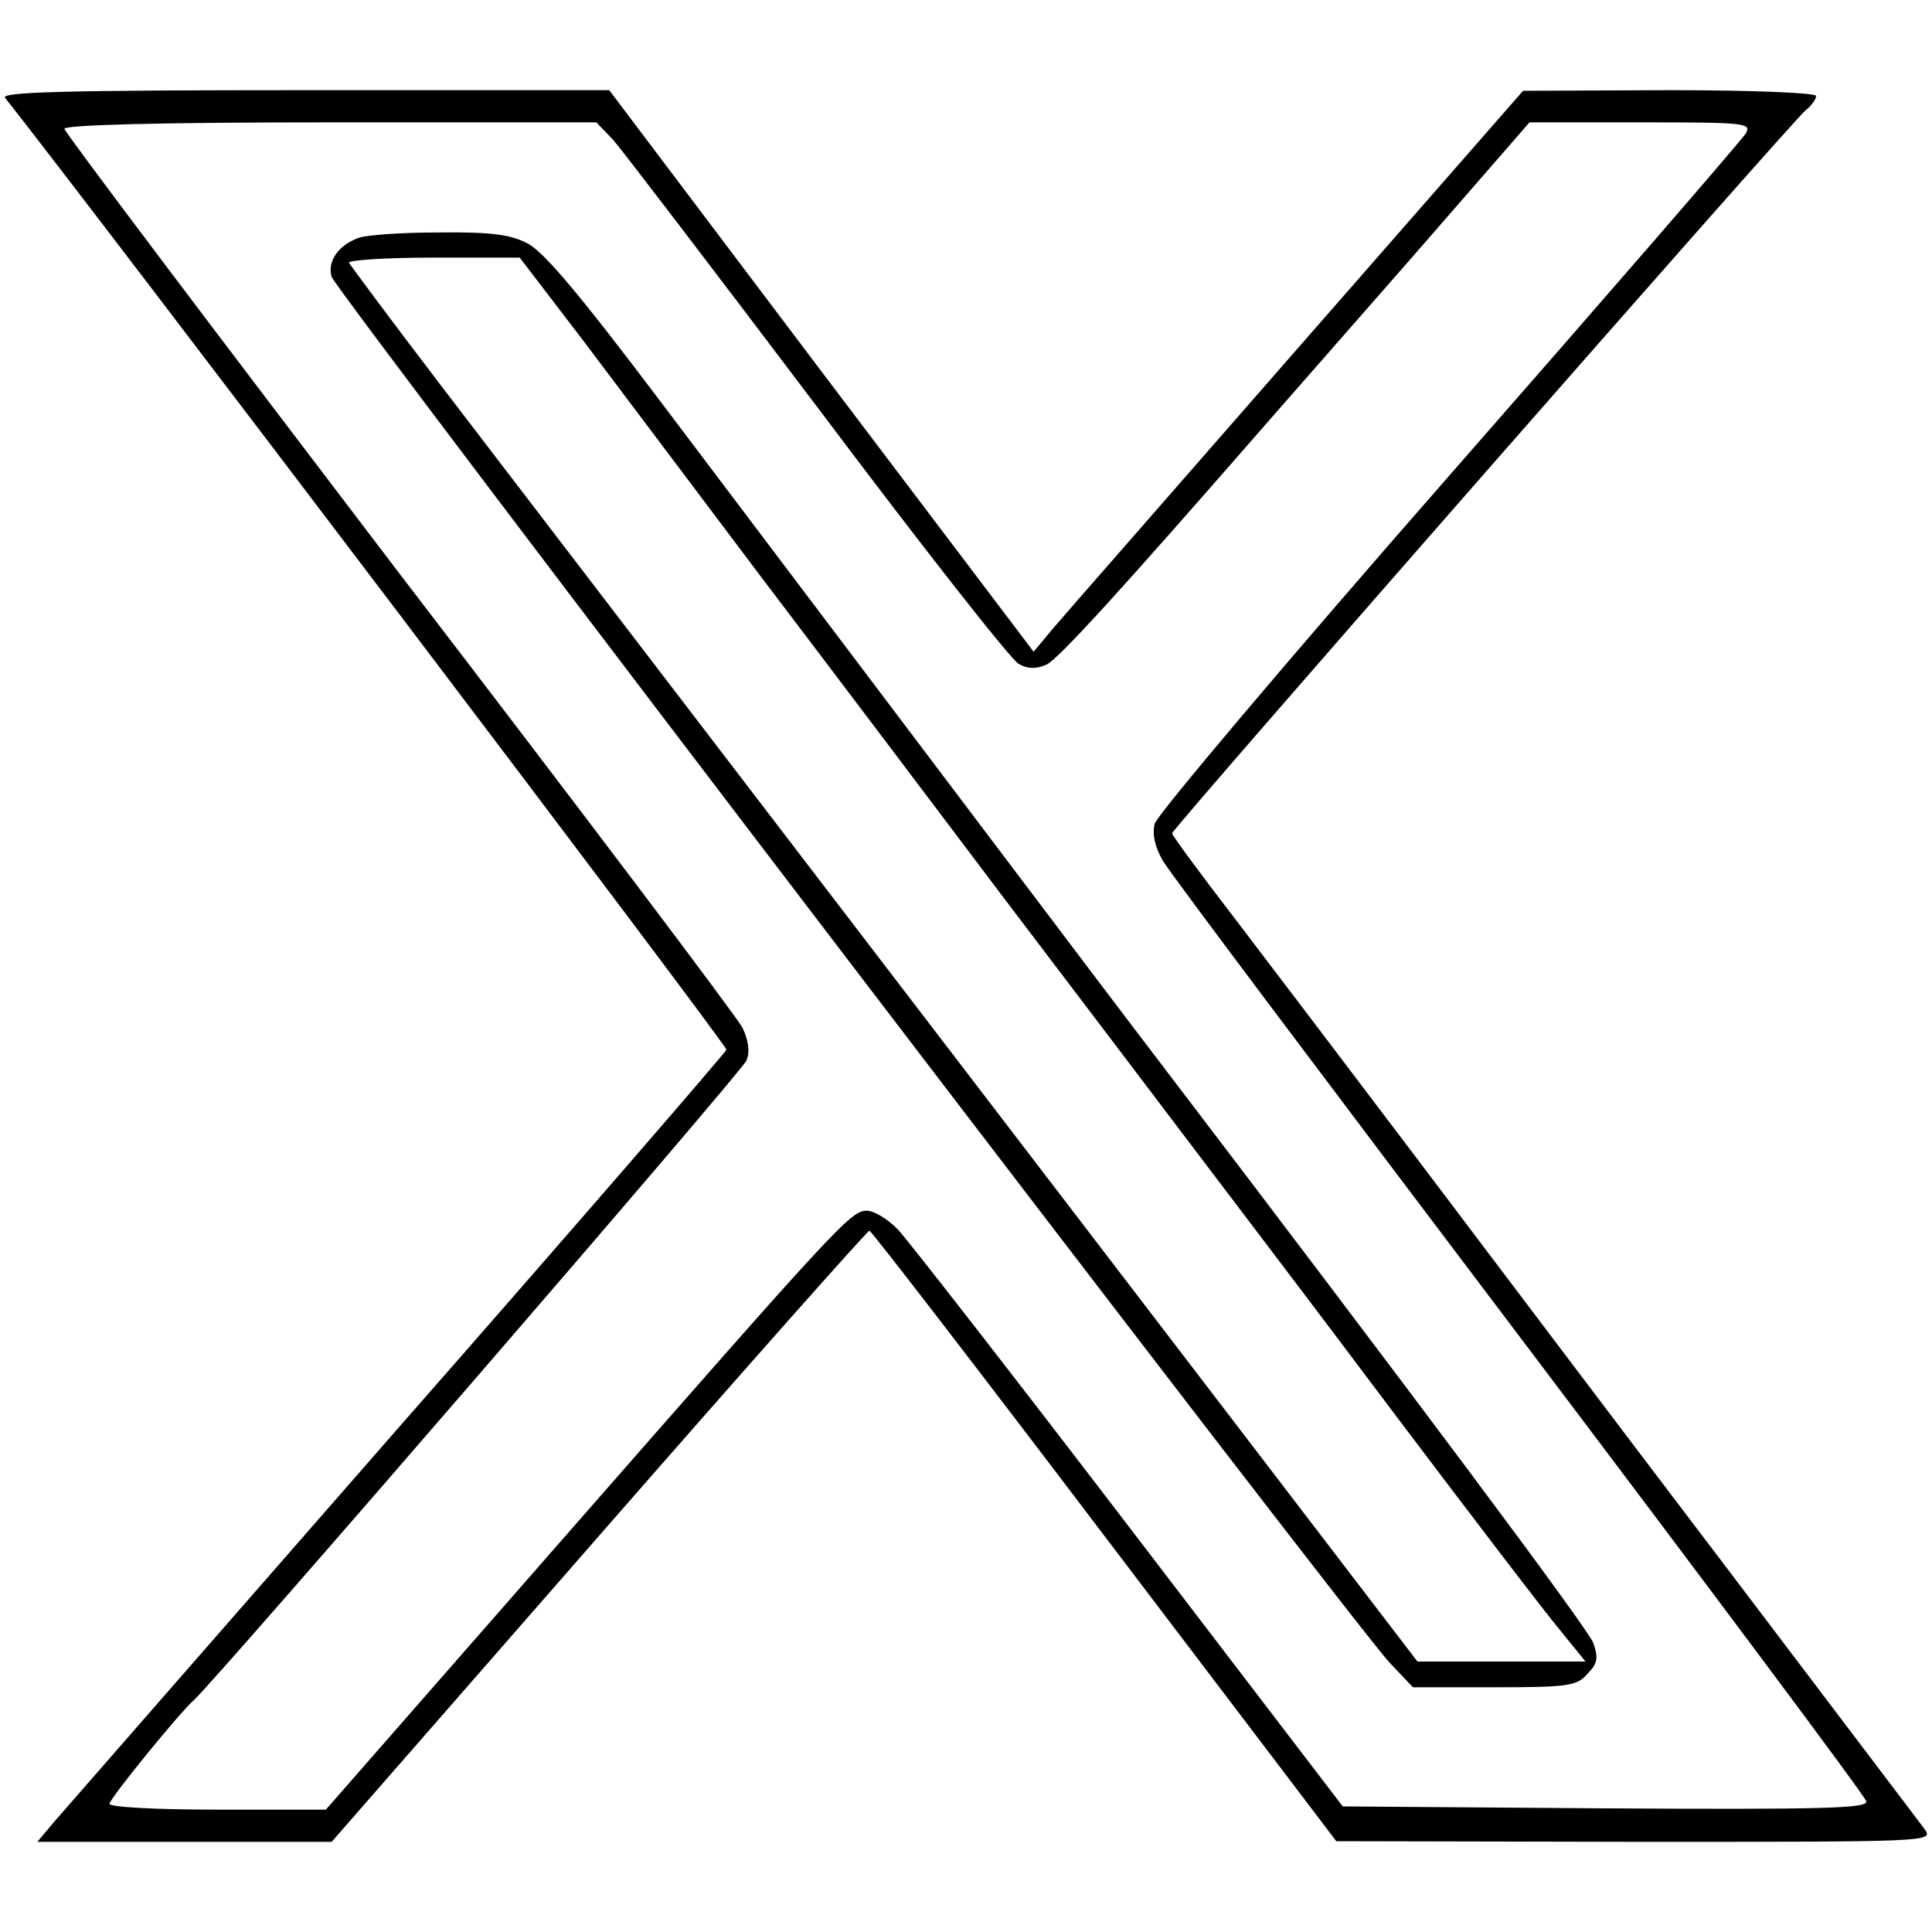 <?xml version="1.0" standalone="no"?>
<!DOCTYPE svg PUBLIC "-//W3C//DTD SVG 20010904//EN"
 "http://www.w3.org/TR/2001/REC-SVG-20010904/DTD/svg10.dtd">
<svg version="1.0" xmlns="http://www.w3.org/2000/svg"
 width="300pt" height="300pt" viewBox="0 0 300 300"
 preserveAspectRatio="xMidYMid meet">
<g transform="translate(0,300) scale(0.1,-0.1)"
fill="#000000" stroke="none">
<path d="M8 2848 c133 -168 1122 -1472 1120 -1478 -2 -5 -231 -270 -511 -589
-279 -319 -519 -594 -533 -610 l-26 -31 229 0 228 0 415 475 c228 261 417 474
420 474 3 0 167 -213 365 -474 l360 -474 464 -1 c457 0 463 0 450 19 -8 11
-147 194 -309 408 -162 213 -377 498 -479 633 -102 135 -229 302 -283 373 -54
70 -98 130 -98 133 0 7 962 1105 984 1123 9 7 16 17 16 22 0 5 -102 9 -227 9
l-228 -1 -350 -400 c-192 -220 -364 -416 -380 -435 l-30 -36 -330 436 -329
436 -474 0 c-378 0 -472 -3 -464 -12z m944 -65 c14 -16 156 -202 317 -415 160
-213 301 -393 313 -399 14 -8 27 -8 43 -1 19 9 118 118 349 383 21 24 120 137
220 251 l181 208 173 0 c162 0 172 -1 163 -17 -6 -10 -213 -249 -461 -532
-248 -283 -453 -526 -457 -540 -4 -16 0 -36 13 -58 10 -18 260 -350 554 -739
294 -389 536 -713 538 -721 3 -11 -65 -13 -405 -11 l-408 3 -331 433 c-182
238 -344 446 -359 462 -16 17 -38 30 -49 30 -25 0 -44 -21 -475 -513 l-365
-417 -168 0 c-98 0 -168 4 -168 9 0 8 110 143 131 161 31 27 852 977 858 993
6 14 3 32 -6 51 -8 16 -248 334 -534 707 -285 374 -519 684 -519 689 0 6 147
10 413 10 l413 0 26 -27z"/>
<path d="M555 2630 c-31 -12 -47 -37 -40 -60 8 -24 1590 -2097 1643 -2152 l36
-38 126 0 c115 0 129 2 145 21 16 16 17 25 9 48 -9 23 -277 382 -684 916 -72
94 -384 508 -767 1015 -120 159 -179 230 -204 242 -26 14 -58 18 -139 17 -58
0 -114 -4 -125 -9z m353 -162 c55 -73 180 -239 277 -368 98 -129 268 -354 378
-500 111 -146 242 -319 292 -385 50 -66 190 -250 310 -410 120 -159 236 -311
258 -337 l39 -48 -131 0 -130 0 -368 481 c-430 562 -949 1240 -1148 1500 -77
101 -141 187 -143 191 -2 4 57 8 131 8 l134 0 101 -132z"/>
</g>
</svg>
